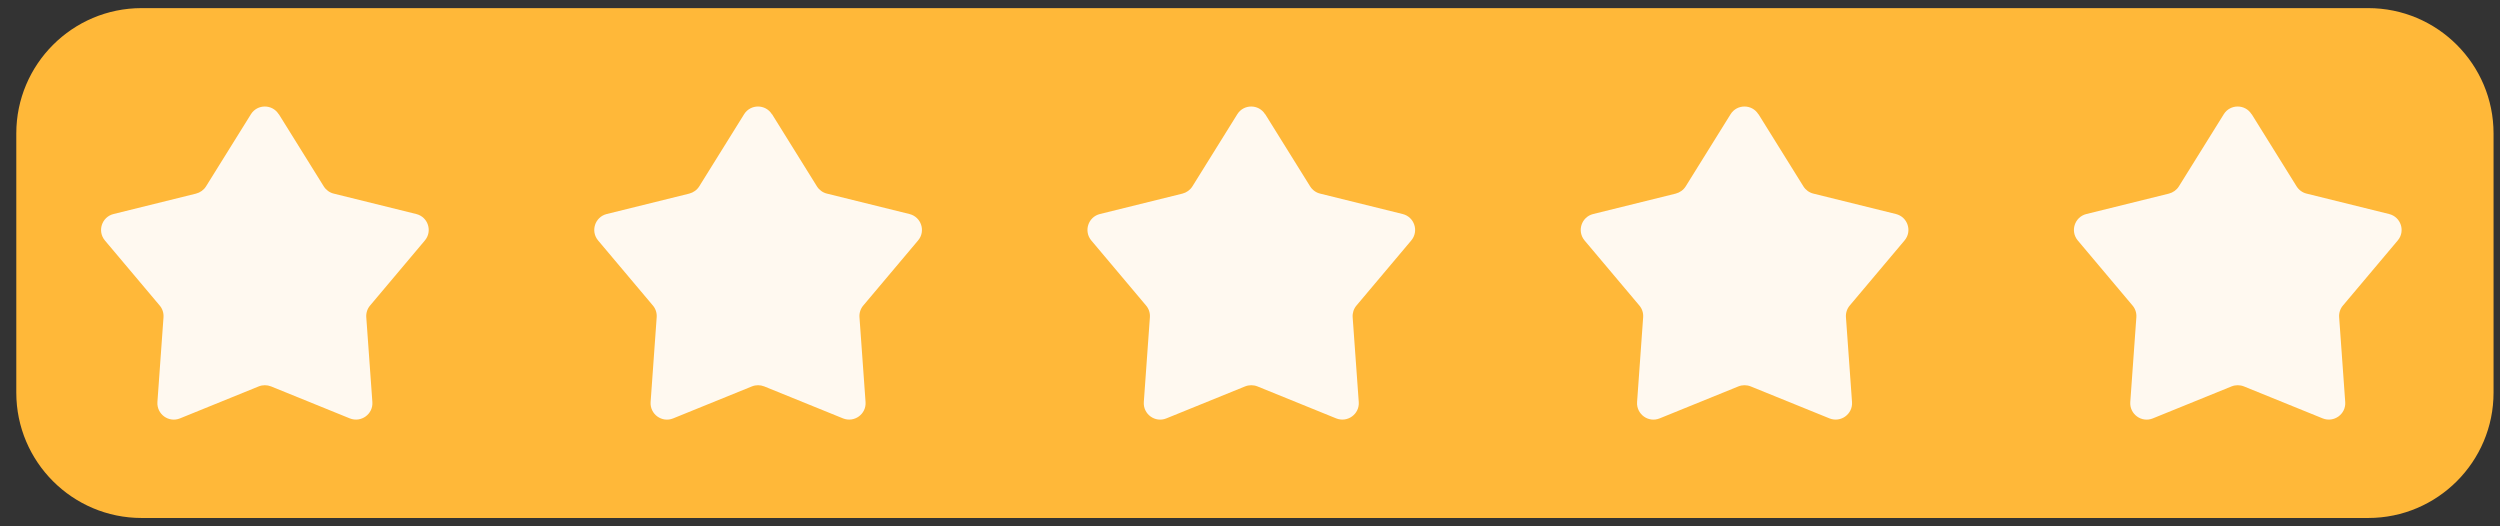 <?xml version="1.0" encoding="UTF-8"?> <svg xmlns="http://www.w3.org/2000/svg" width="114" height="24" viewBox="0 0 114 24" fill="none"><rect x="0" y="0" width="114" height="24" fill="#333333" stroke="none"/><path d="M6.459 0.37H107.99C111.144 0.37 113.706 2.932 113.706 6.086V17.904C113.706 21.058 111.144 23.62 107.99 23.62H6.459C3.305 23.62 0.743 21.058 0.743 17.904V6.086C0.743 2.932 3.305 0.37 6.459 0.37Z" fill="#FFB839"></path><path d="M12.716 5.209L14.764 8.5C14.867 8.664 15.031 8.784 15.219 8.829L18.983 9.76C19.521 9.894 19.73 10.544 19.373 10.966L16.877 13.931C16.75 14.079 16.689 14.271 16.702 14.466L16.98 18.332C17.021 18.884 16.466 19.284 15.952 19.079L12.36 17.62C12.178 17.548 11.976 17.548 11.798 17.62L8.206 19.079C7.692 19.288 7.141 18.884 7.178 18.332L7.456 14.466C7.469 14.271 7.408 14.079 7.281 13.931L4.784 10.966C4.428 10.541 4.641 9.894 5.175 9.76L8.938 8.829C9.127 8.781 9.291 8.664 9.394 8.5L11.442 5.209C11.733 4.74 12.418 4.74 12.709 5.209H12.716Z" fill="#FFF9F0"></path><path d="M35.206 5.209L37.253 8.5C37.356 8.664 37.521 8.784 37.709 8.829L41.473 9.76C42.01 9.894 42.223 10.544 41.863 10.966L39.366 13.931C39.24 14.079 39.178 14.271 39.192 14.466L39.469 18.332C39.51 18.884 38.956 19.284 38.442 19.079L34.849 17.62C34.668 17.548 34.466 17.548 34.288 17.62L30.695 19.079C30.181 19.288 29.63 18.884 29.668 18.332L29.945 14.466C29.959 14.271 29.897 14.079 29.771 13.931L27.274 10.966C26.918 10.541 27.13 9.894 27.664 9.76L31.428 8.829C31.616 8.781 31.781 8.664 31.884 8.5L33.931 5.209C34.223 4.74 34.907 4.74 35.199 5.209H35.206Z" fill="#FFF9F0"></path><path d="M57.695 5.209L59.743 8.5C59.846 8.664 60.01 8.784 60.199 8.829L63.962 9.76C64.5 9.894 64.709 10.544 64.353 10.966L61.856 13.931C61.73 14.079 61.668 14.271 61.681 14.466L61.959 18.332C62 18.884 61.445 19.284 60.931 19.079L57.339 17.62C57.158 17.548 56.956 17.548 56.777 17.62L53.185 19.079C52.671 19.288 52.12 18.884 52.158 18.332L52.435 14.466C52.449 14.271 52.387 14.079 52.26 13.931L49.764 10.966C49.408 10.541 49.62 9.894 50.154 9.76L53.918 8.829C54.106 8.781 54.271 8.664 54.373 8.5L56.421 5.209C56.712 4.74 57.397 4.74 57.688 5.209H57.695Z" fill="#FFF9F0"></path><path d="M80.188 5.209L82.236 8.5C82.339 8.664 82.504 8.784 82.692 8.829L86.456 9.76C86.993 9.894 87.206 10.544 86.846 10.966L84.349 13.931C84.223 14.079 84.161 14.271 84.175 14.466L84.452 18.332C84.493 18.884 83.938 19.284 83.425 19.079L79.832 17.62C79.651 17.548 79.449 17.548 79.271 17.62L75.678 19.079C75.164 19.288 74.613 18.884 74.651 18.332L74.928 14.466C74.942 14.271 74.88 14.079 74.754 13.931L72.257 10.966C71.901 10.541 72.113 9.894 72.647 9.76L76.411 8.829C76.599 8.781 76.764 8.664 76.867 8.5L78.914 5.209C79.206 4.74 79.891 4.74 80.181 5.209H80.188Z" fill="#FFF9F0"></path><path d="M102.678 5.209L104.726 8.5C104.829 8.664 104.993 8.784 105.182 8.829L108.945 9.76C109.483 9.894 109.695 10.544 109.336 10.966L106.839 13.931C106.713 14.079 106.651 14.271 106.665 14.466L106.942 18.332C106.983 18.884 106.428 19.284 105.915 19.079L102.322 17.62C102.141 17.548 101.939 17.548 101.76 17.62L98.168 19.079C97.654 19.288 97.103 18.884 97.141 18.332L97.418 14.466C97.432 14.271 97.37 14.079 97.243 13.931L94.747 10.966C94.391 10.541 94.603 9.894 95.137 9.76L98.901 8.829C99.089 8.781 99.254 8.664 99.356 8.5L101.404 5.209C101.695 4.74 102.38 4.74 102.671 5.209H102.678Z" fill="#FFF9F0"></path></svg> 